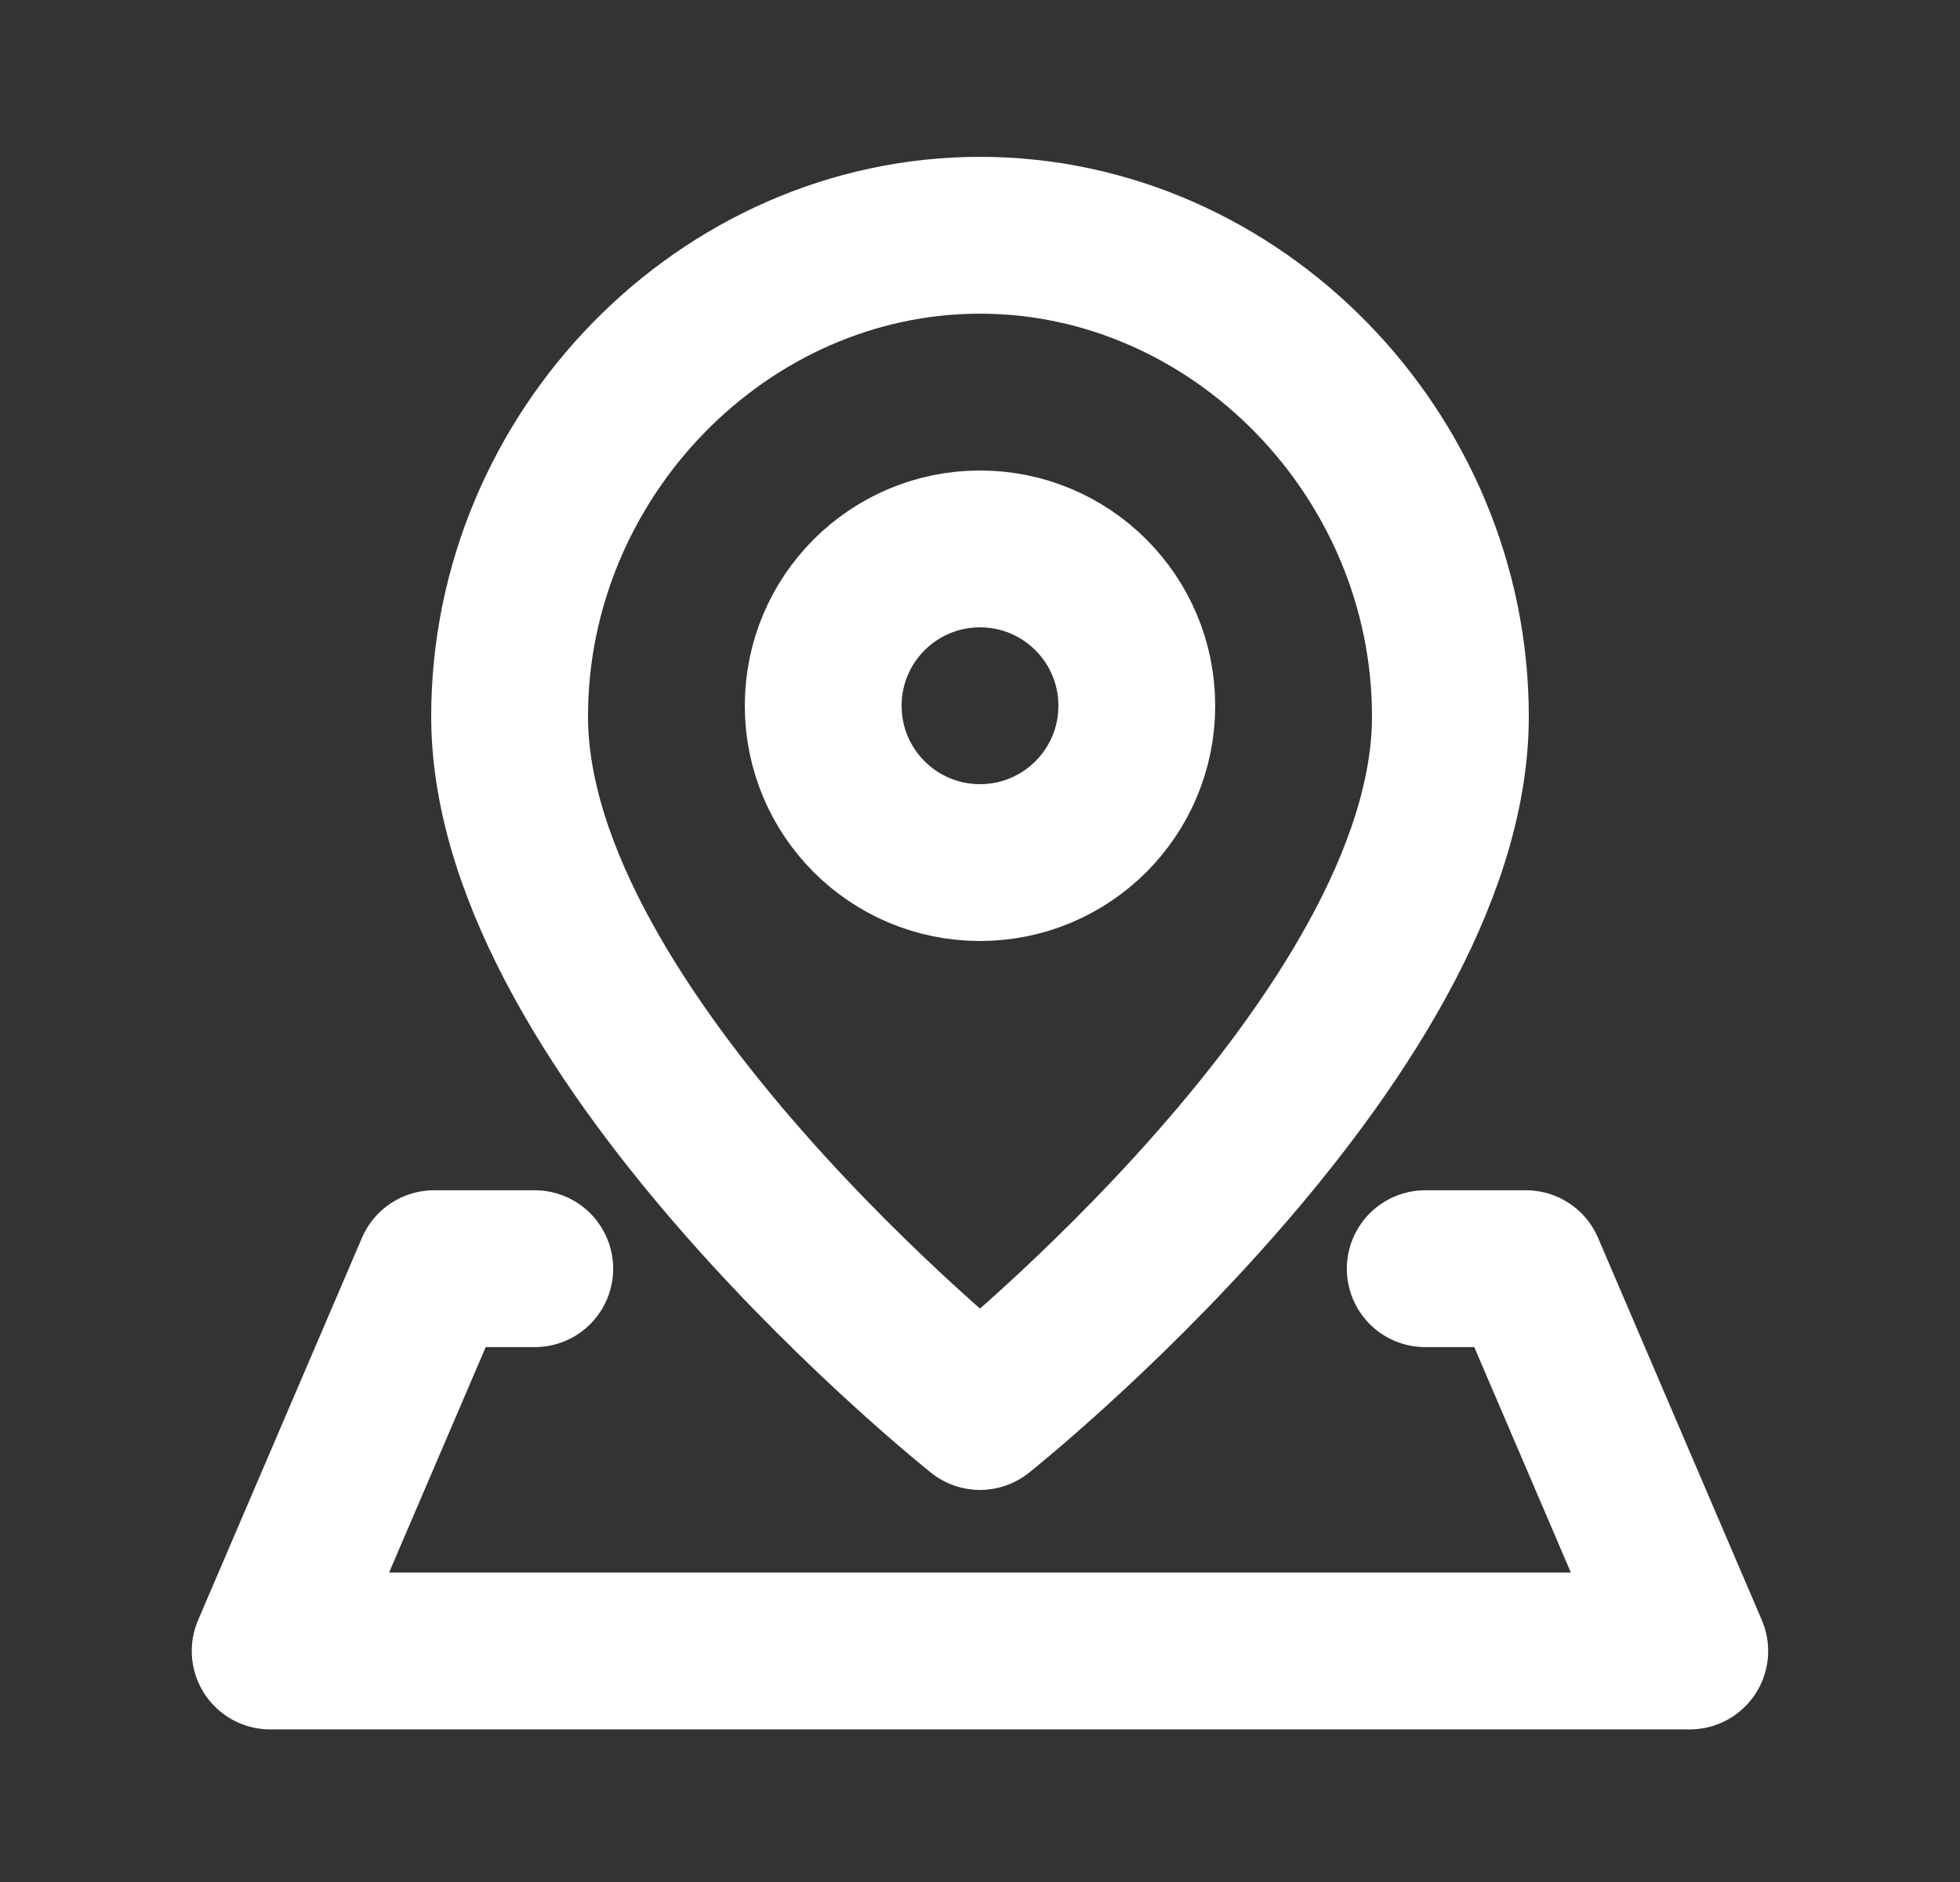 <svg width="25" height="24" viewBox="0 0 25 24" fill="none" xmlns="http://www.w3.org/2000/svg">
<rect x="0" y="0" width="25" height="24" fill="#333333" stroke="none"/>
<path d="M18.5 9.136C18.5 13.227 12.5 18 12.5 18C12.5 18 6.5 13.227 6.5 9.136C6.5 5.794 9.232 3 12.5 3C15.768 3 18.5 5.794 18.5 9.136Z" stroke="white" stroke-width="2" stroke-linecap="round" stroke-linejoin="round"/>
<path d="M12.5 11C13.605 11 14.5 10.105 14.5 9C14.5 7.895 13.605 7 12.5 7C11.395 7 10.5 7.895 10.5 9C10.5 10.105 11.395 11 12.5 11Z" stroke="white" stroke-width="2" stroke-linecap="round" stroke-linejoin="round"/>
<path d="M18.179 16.179H19.464L21.553 21.054H3.446L5.536 16.179H6.821" stroke="white" stroke-width="2" stroke-linecap="round" stroke-linejoin="round"/>
</svg>
